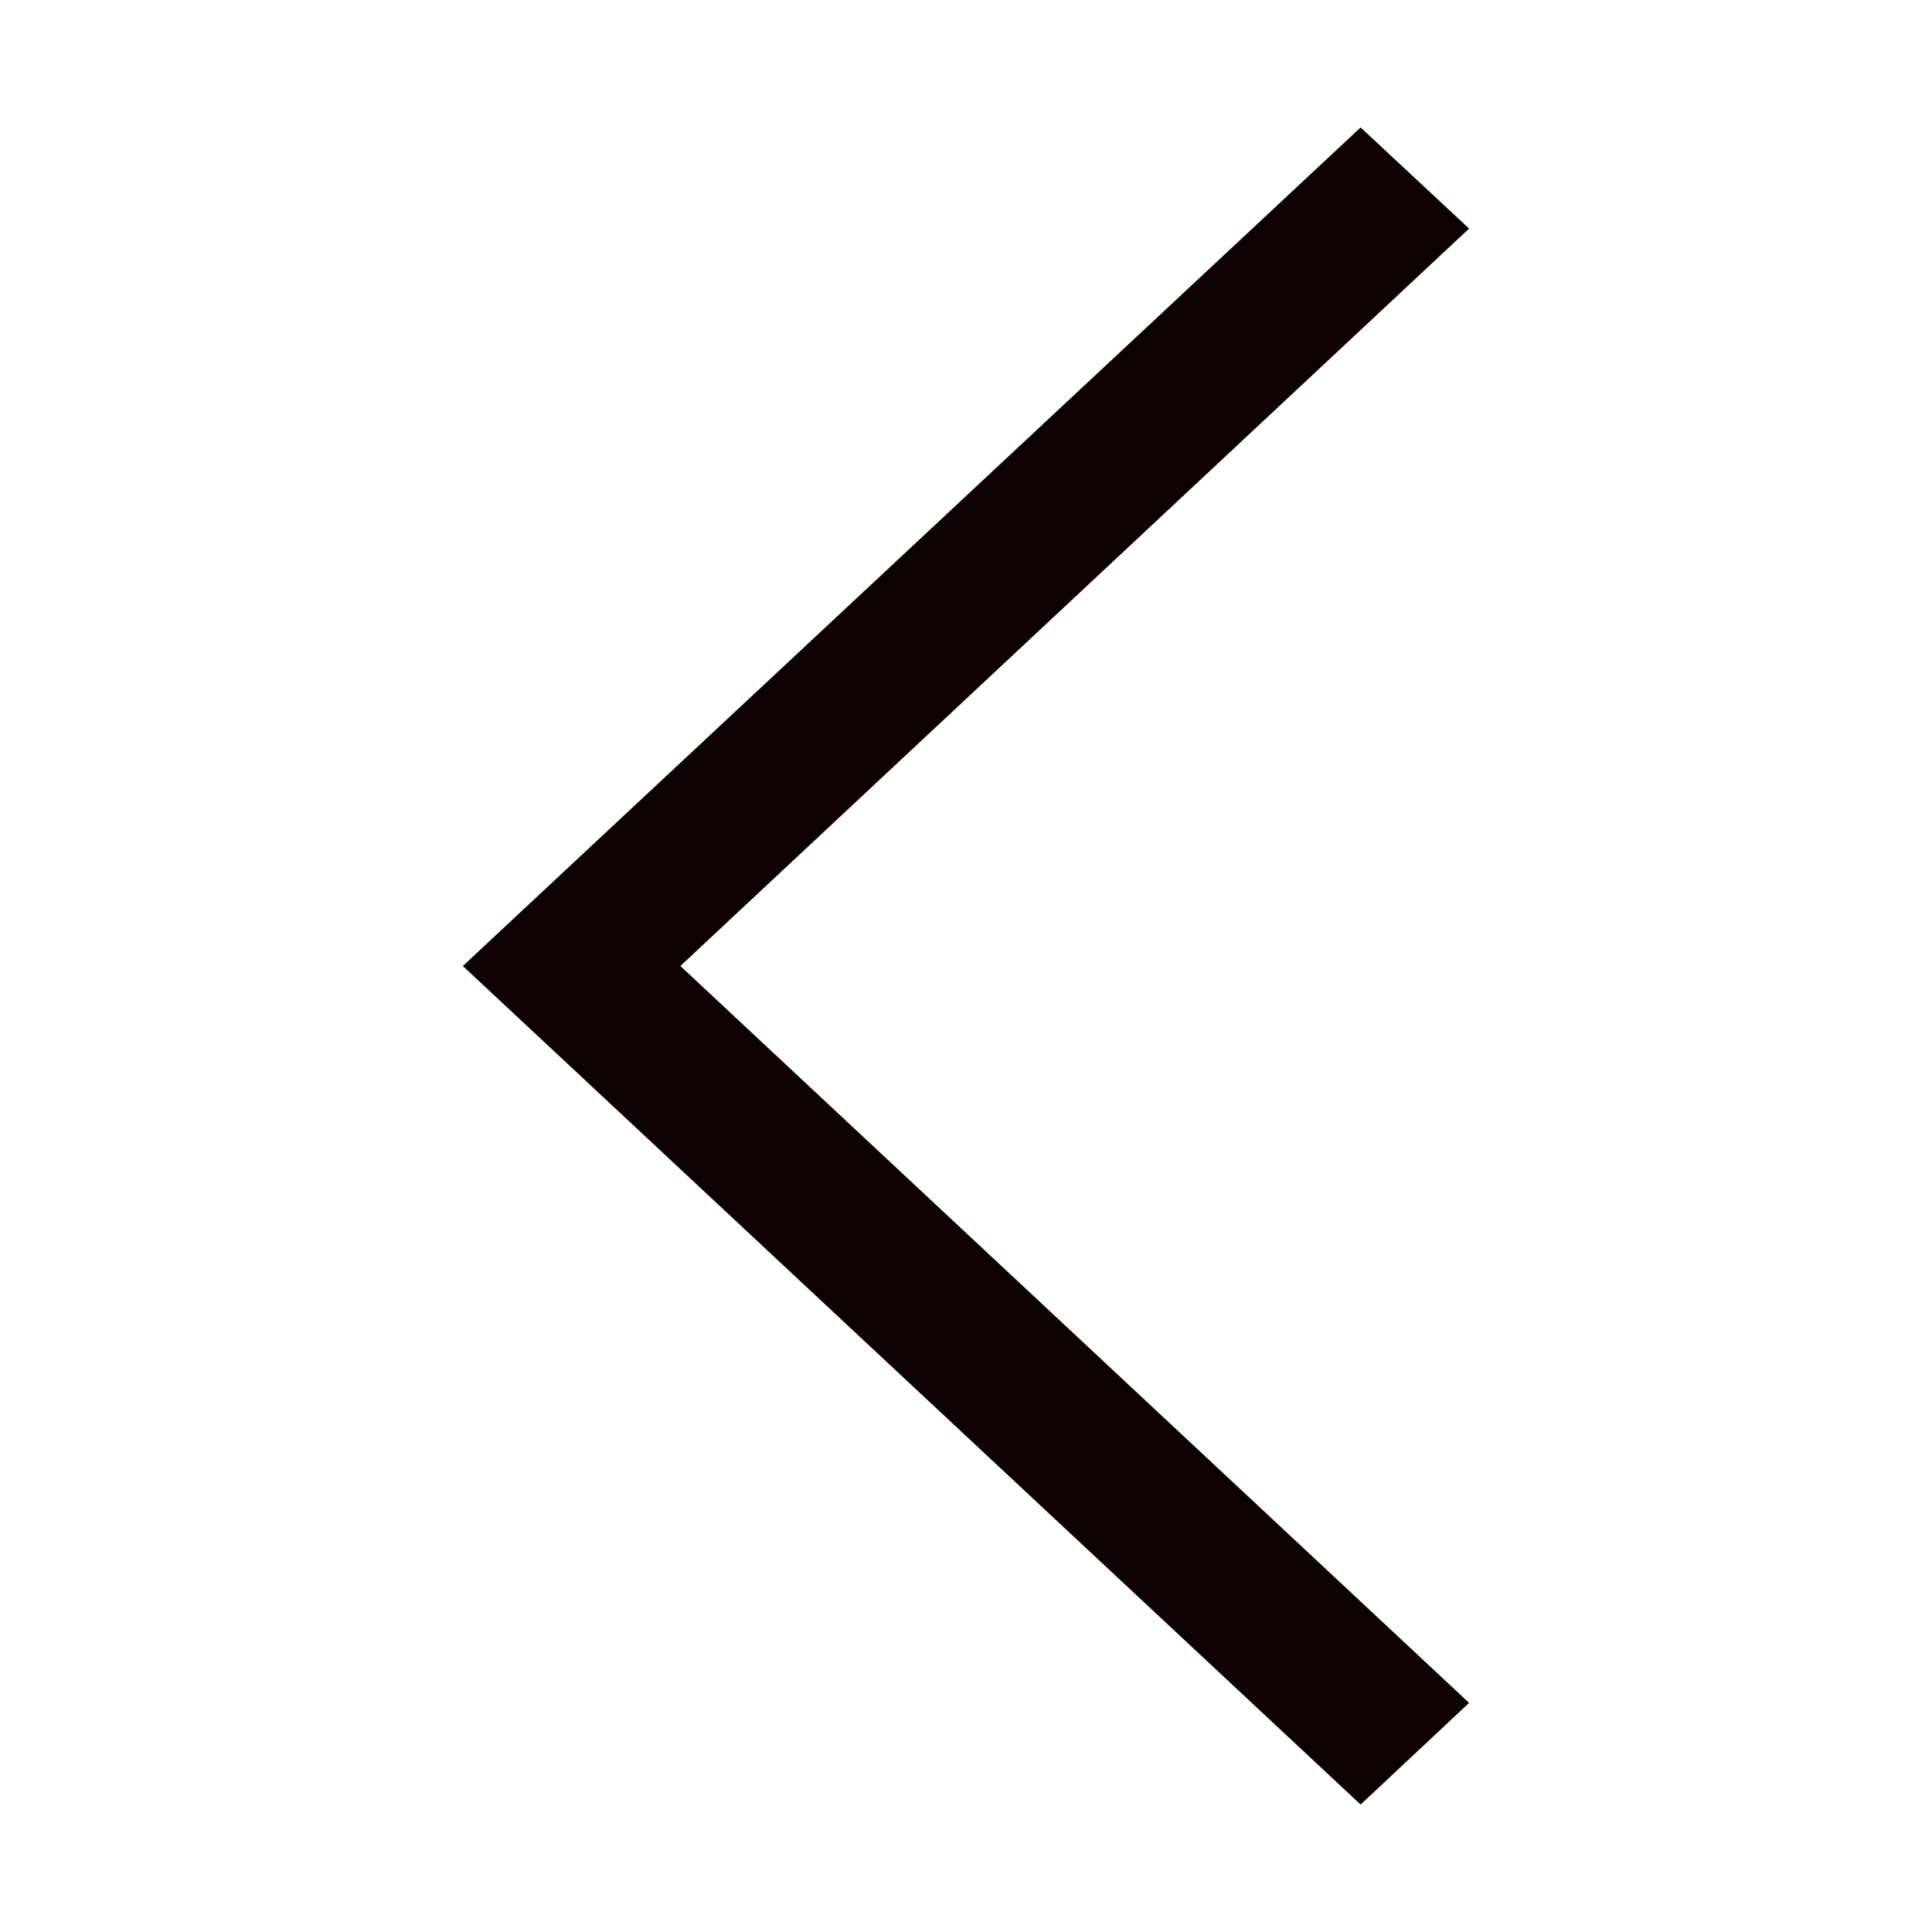 <?xml version="1.0" encoding="utf-8"?>
<!-- Generated by IcoMoon.io -->
<!DOCTYPE svg PUBLIC "-//W3C//DTD SVG 1.1//EN" "http://www.w3.org/Graphics/SVG/1.1/DTD/svg11.dtd">
<svg version="1.1" xmlns="http://www.w3.org/2000/svg" xmlns:xlink="http://www.w3.org/1999/xlink" width="18" height="18" viewBox="0 0 32 32">
<path fill="#0d0101" d="M24.333 28.205l-1.797 1.684-14.87-13.889 14.87-13.889 1.797 1.675-13.064 12.214z"></path>
</svg>
